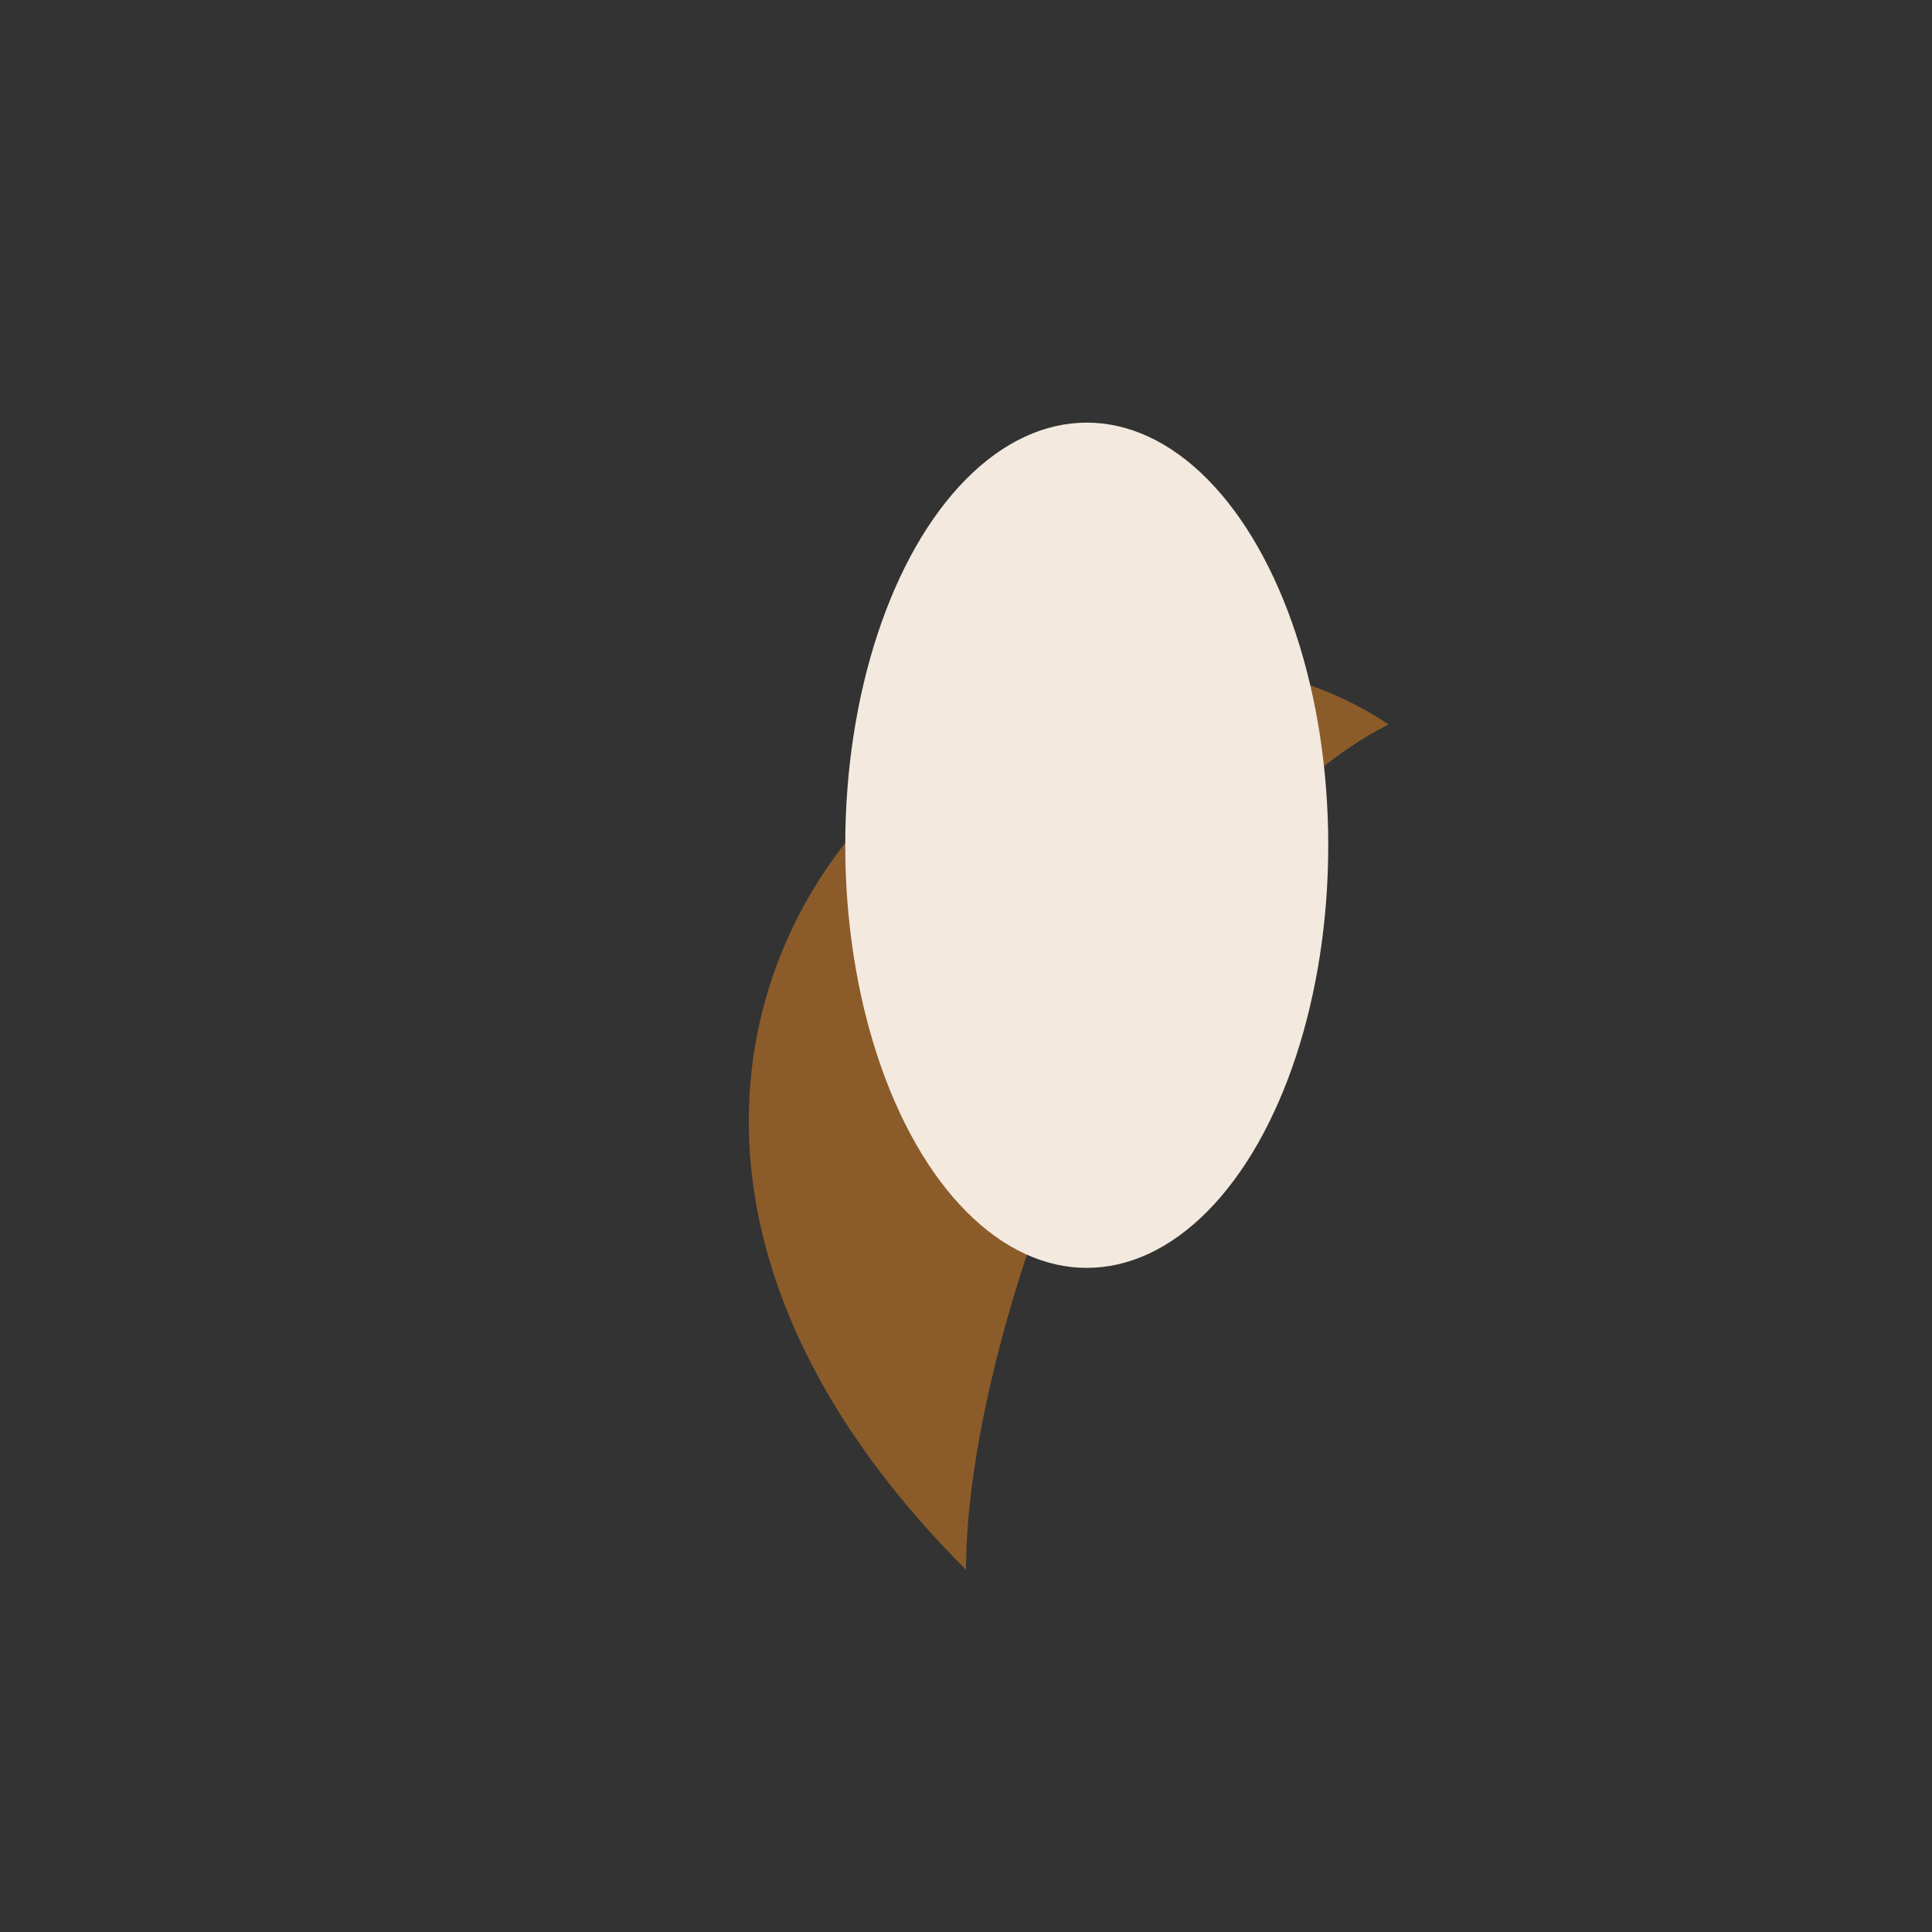 <?xml version="1.0" encoding="UTF-8"?>
<svg xmlns="http://www.w3.org/2000/svg" width="32" height="32" viewBox="0 0 32 32"><rect x="0" y="0" width="32" height="32" fill="#333333" stroke="none"/><path d="M16 26c-9-9 1-18 7-14-4 2-7 10-7 14z" fill="#8B5C2A"/><ellipse cx="18" cy="14" rx="4" ry="7" fill="#F3E9DE"/></svg>